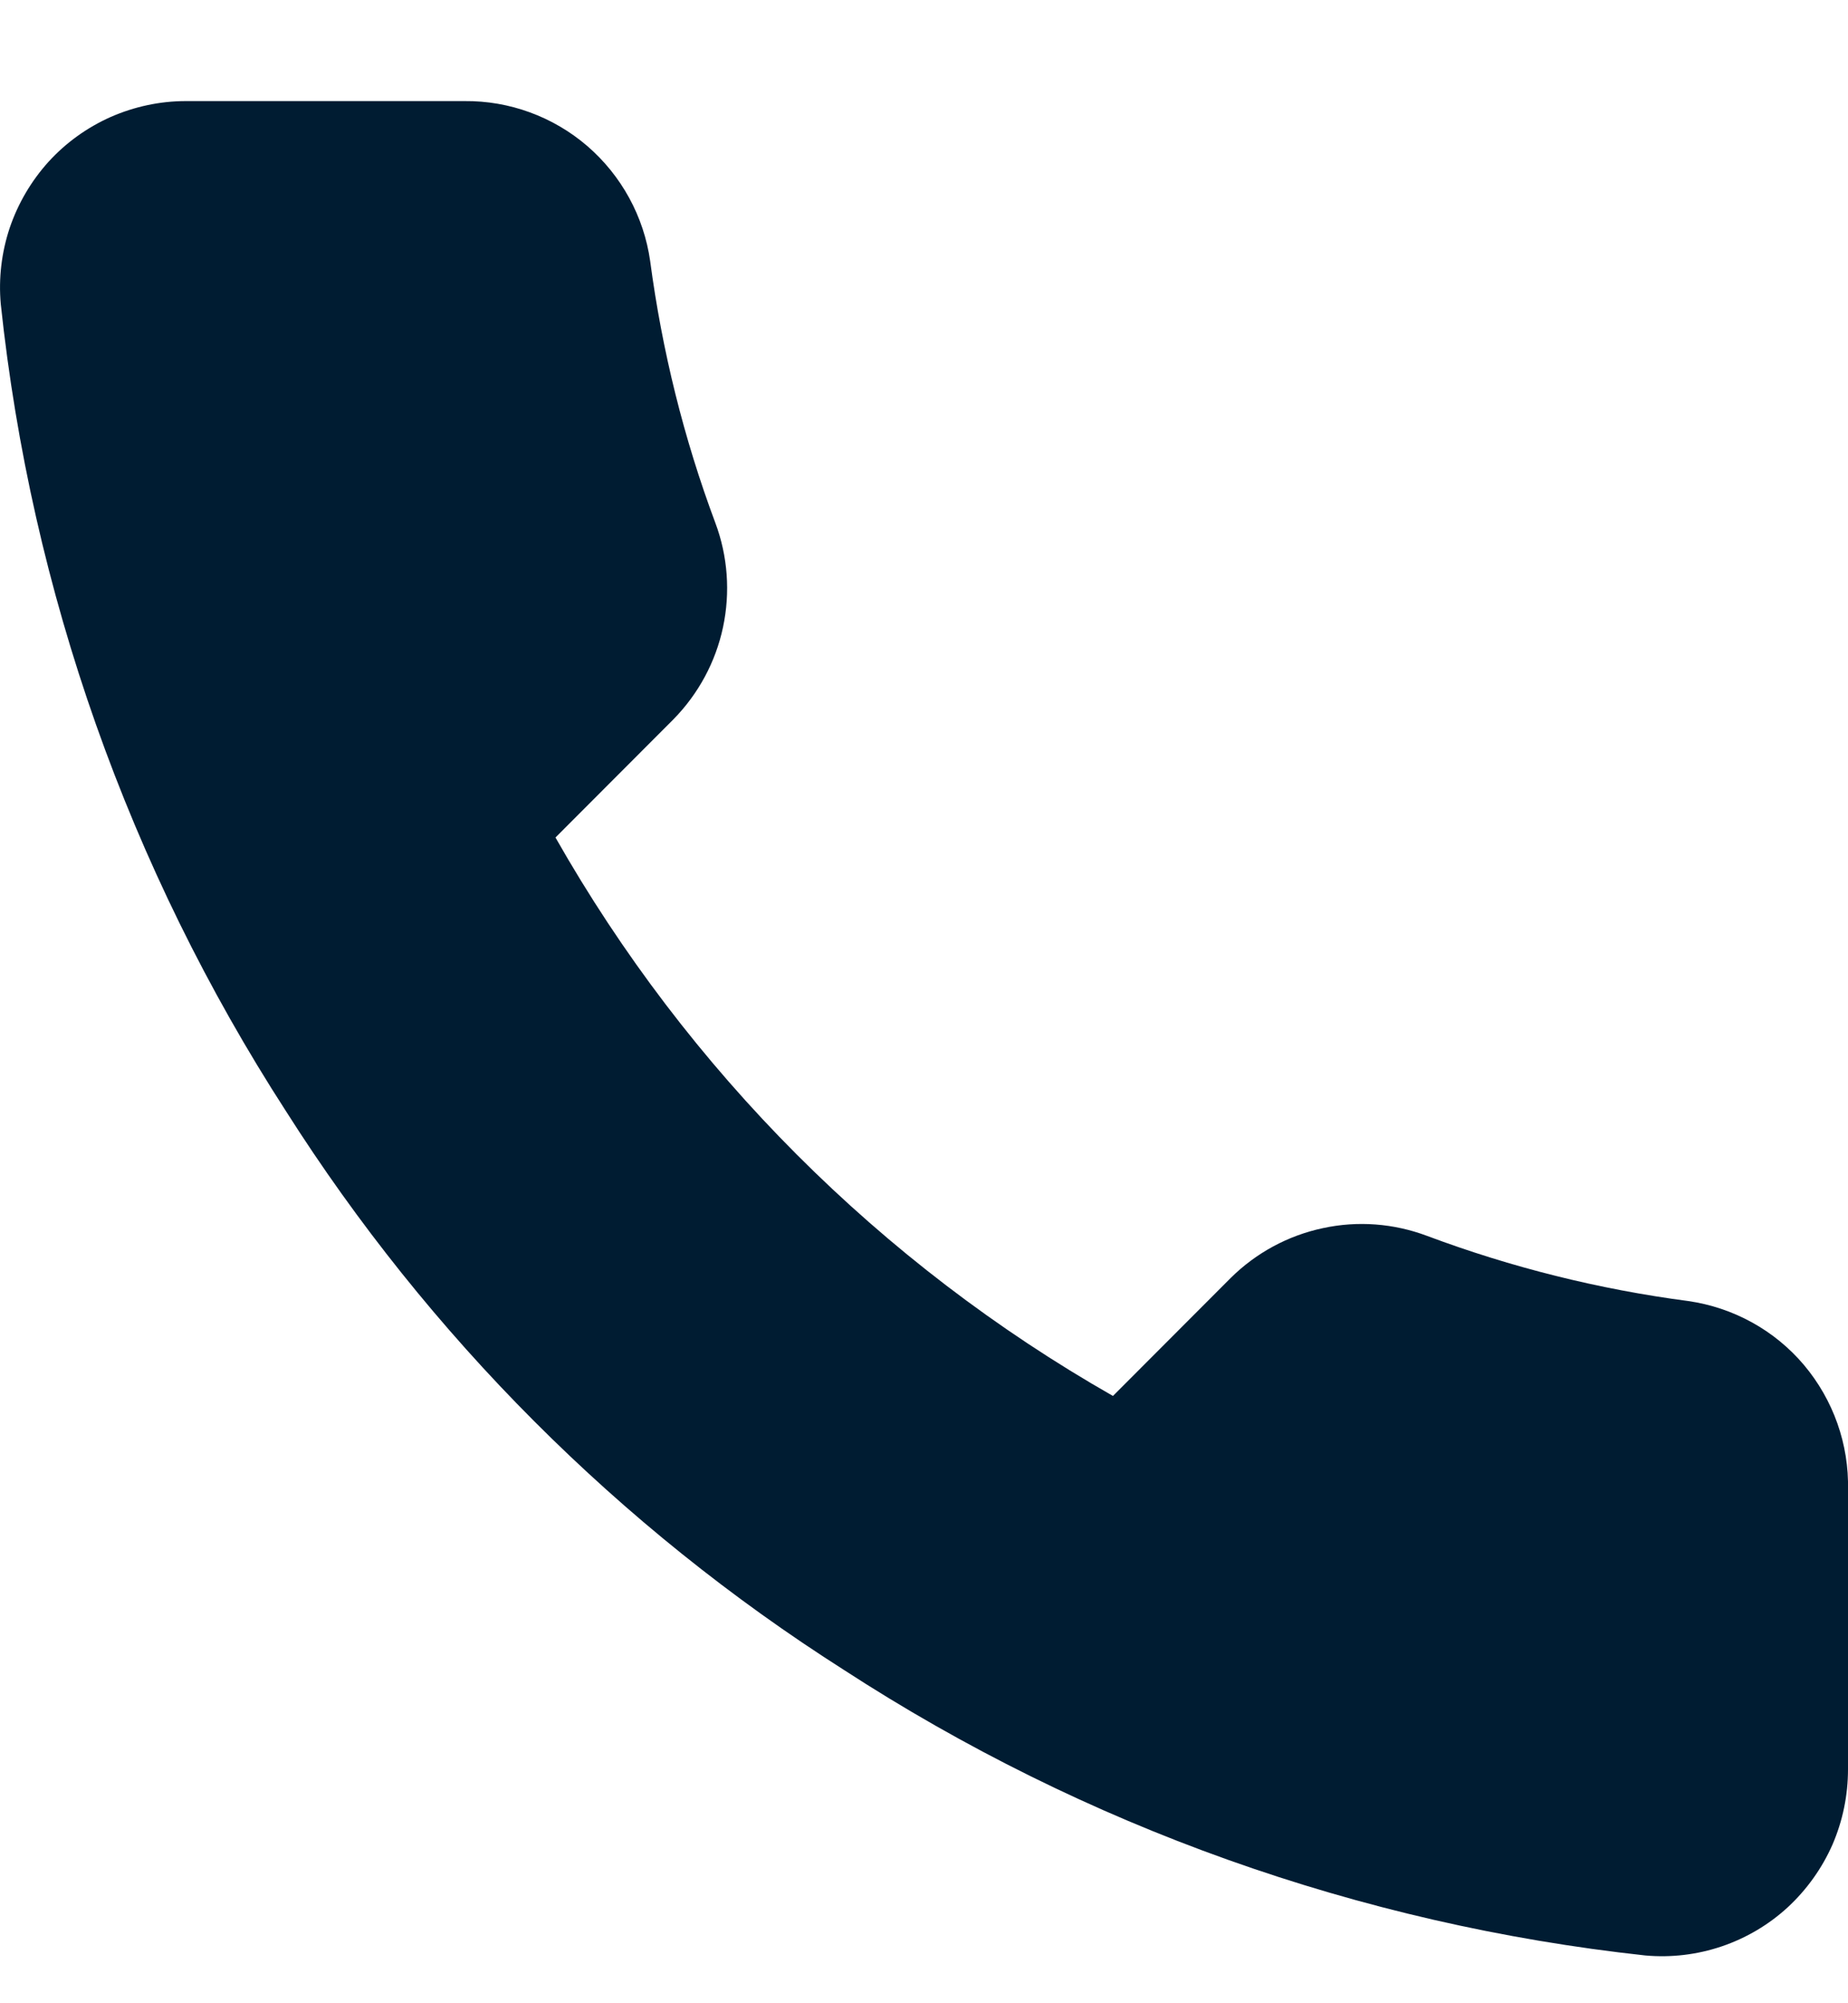 <svg width="12" height="13" viewBox="0 0 12 13" fill="none" xmlns="http://www.w3.org/2000/svg">
<path d="M12 9.669V11.482C12 11.65 11.966 11.816 11.899 11.971C11.831 12.125 11.732 12.263 11.609 12.377C11.485 12.491 11.339 12.577 11.18 12.631C11.02 12.685 10.852 12.705 10.684 12.69C8.828 12.488 7.044 11.853 5.477 10.835C4.02 9.908 2.784 8.67 1.857 7.211C0.838 5.635 0.203 3.841 0.005 1.973C-0.01 1.806 0.01 1.638 0.063 1.479C0.117 1.32 0.203 1.174 0.315 1.05C0.428 0.926 0.566 0.827 0.719 0.759C0.872 0.692 1.038 0.656 1.206 0.656H3.016C3.308 0.653 3.592 0.757 3.814 0.948C4.036 1.14 4.181 1.405 4.222 1.695C4.299 2.275 4.44 2.845 4.645 3.393C4.726 3.609 4.743 3.844 4.695 4.07C4.647 4.296 4.535 4.503 4.373 4.668L3.607 5.435C4.466 6.947 5.717 8.199 7.227 9.059L7.993 8.292C8.157 8.13 8.364 8.018 8.59 7.97C8.816 7.921 9.05 7.939 9.266 8.02C9.814 8.225 10.383 8.367 10.962 8.443C11.255 8.485 11.523 8.632 11.714 8.858C11.905 9.085 12.007 9.373 12 9.669Z" fill="#001C32"/>
</svg>
